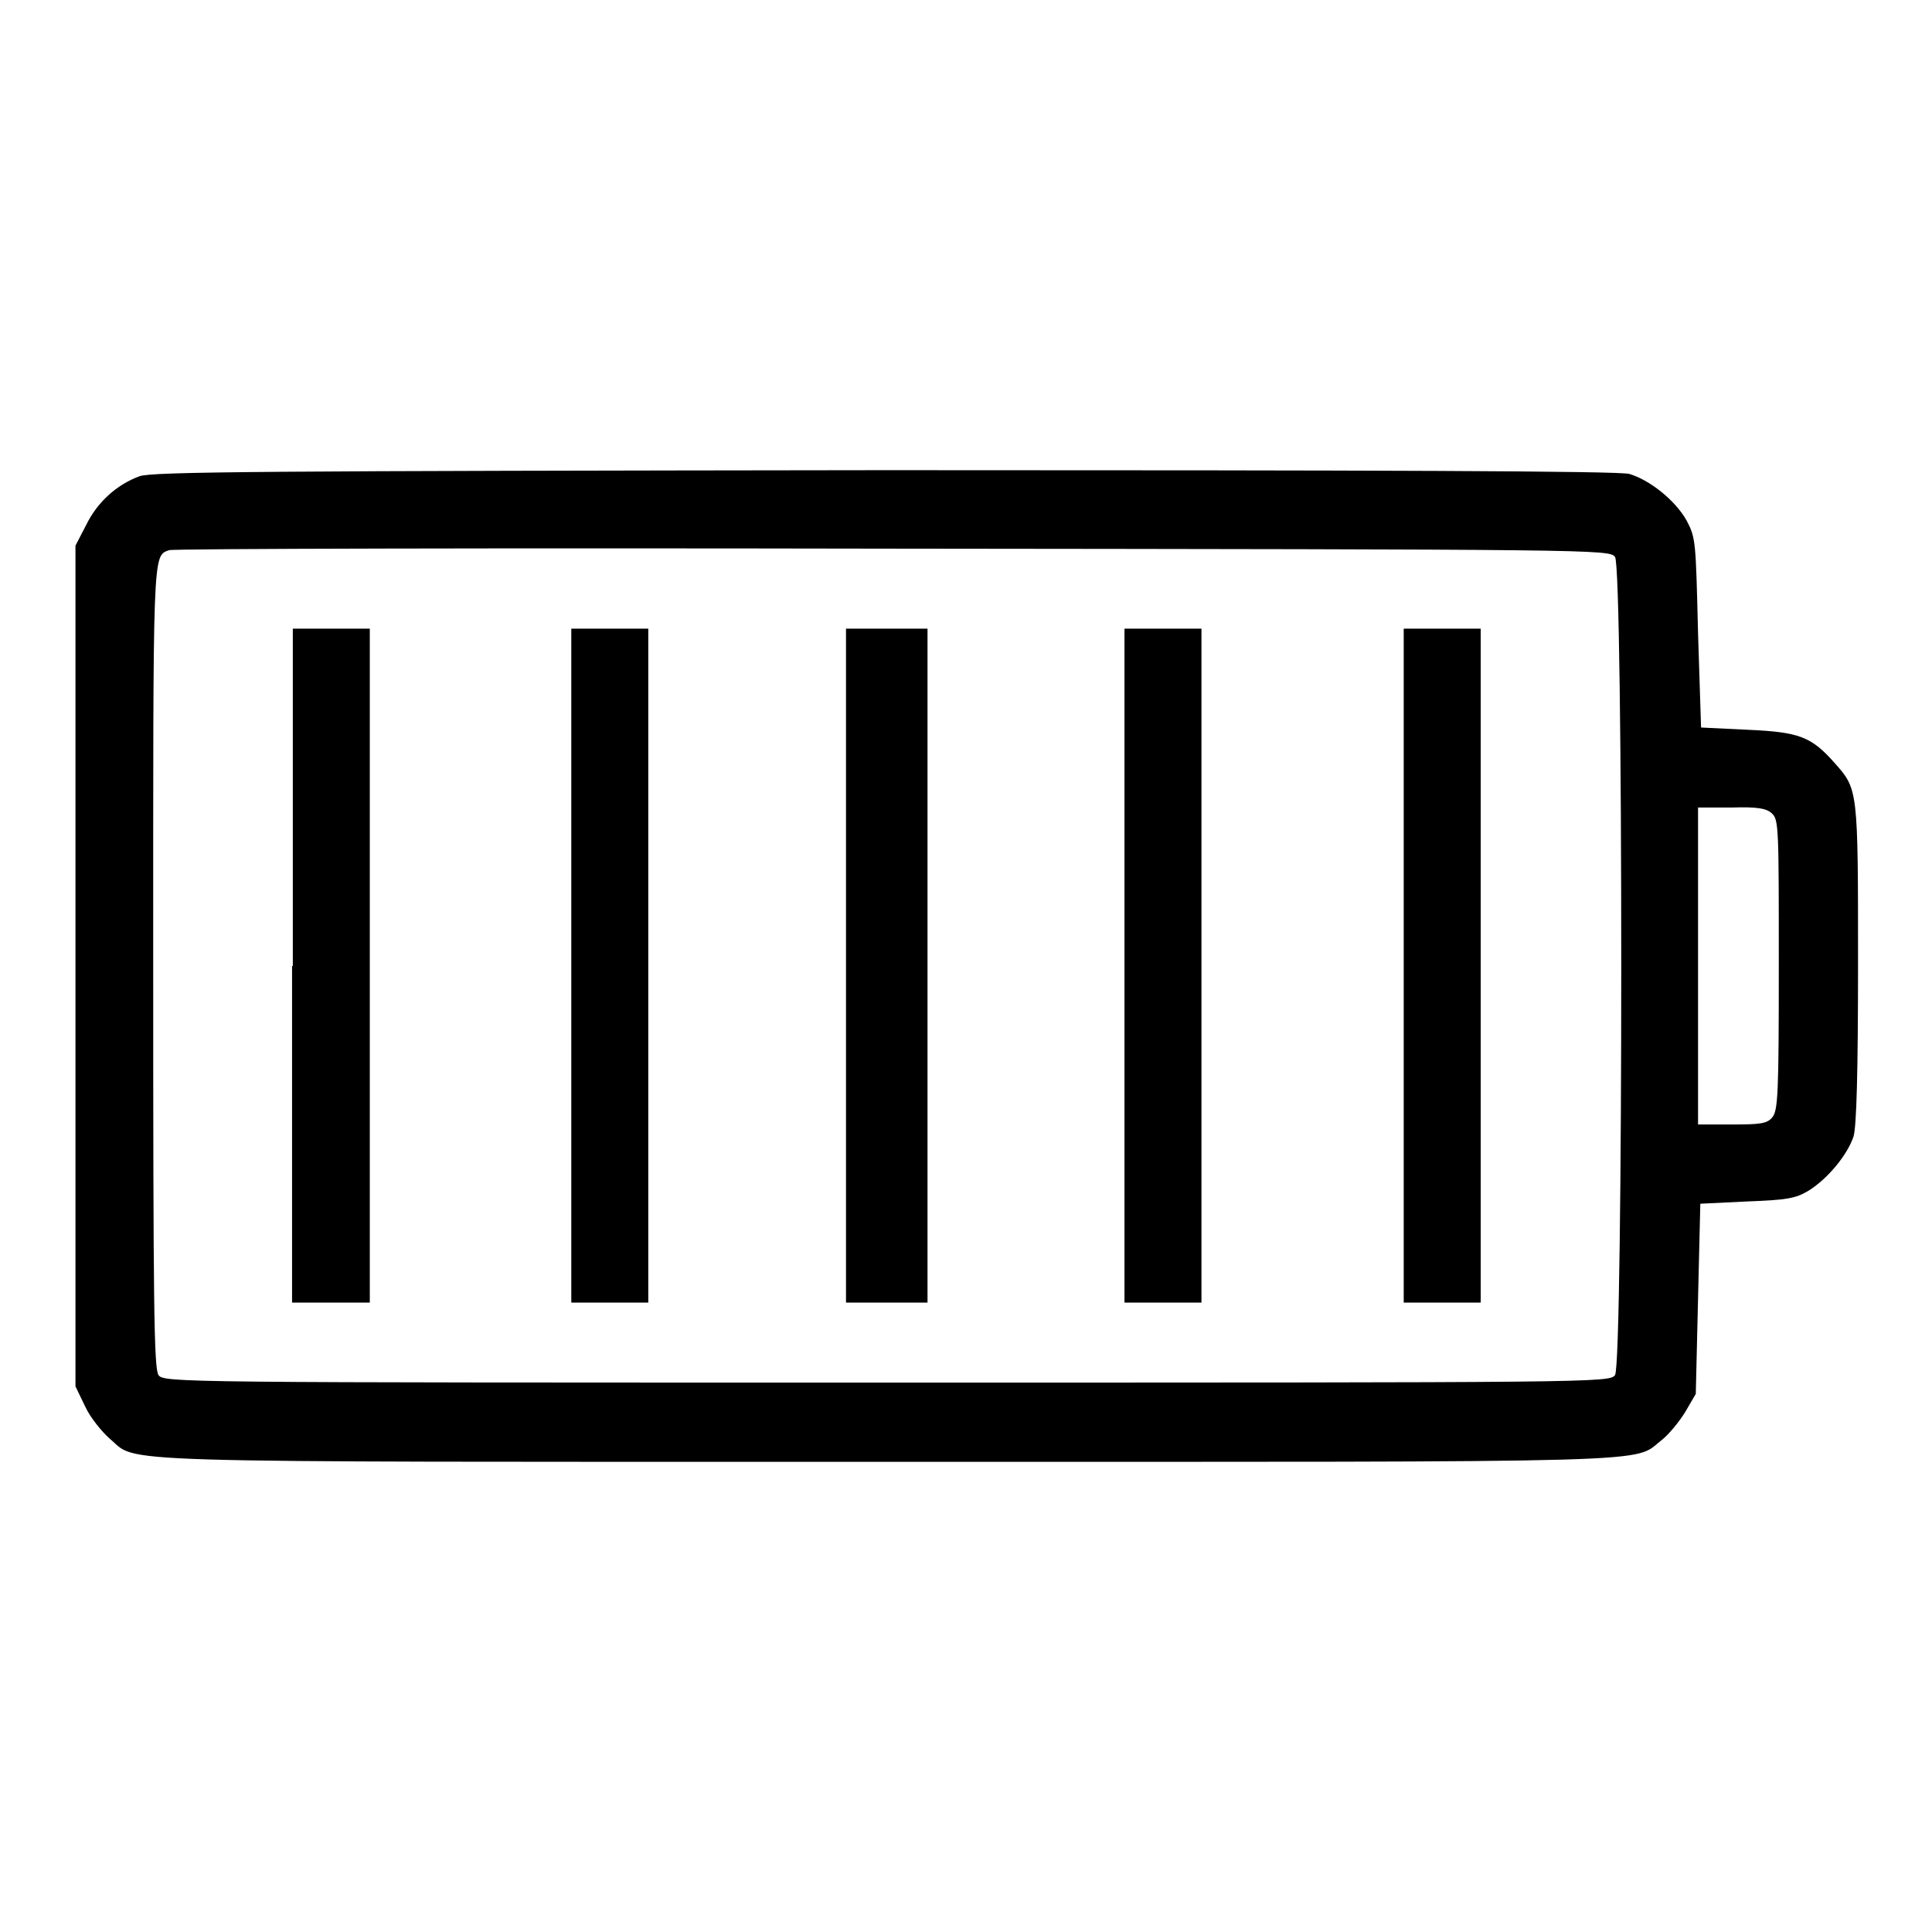 <?xml version="1.0" encoding="utf-8"?>
<!-- Svg Vector Icons : http://www.onlinewebfonts.com/icon -->
<!DOCTYPE svg PUBLIC "-//W3C//DTD SVG 1.1//EN" "http://www.w3.org/Graphics/SVG/1.1/DTD/svg11.dtd">
<svg version="1.1" xmlns="http://www.w3.org/2000/svg" xmlns:xlink="http://www.w3.org/1999/xlink" x="0px" y="0px" viewBox="0 0 256 256" enable-background="new 0 0 256 256" xml:space="preserve">
<g><g><g><path fill="#000000" d="M18.5,63.1c-3,1.1-5.6,3.4-7.1,6.5L10,72.3V128v55.7l1.3,2.7c0.7,1.5,2.2,3.3,3.2,4.2c4,3.3-3.2,3.1,103,3.1c105.3,0,98.7,0.2,102.7-2.9c0.9-0.7,2.3-2.4,3.1-3.7l1.4-2.4l0.3-12.6l0.3-12.6l6.2-0.3c5.3-0.2,6.4-0.4,8.1-1.4c2.6-1.6,5.2-4.8,6-7.2c0.4-1.3,0.6-8.5,0.6-23c0-23.1,0-23-3.1-26.5c-3.1-3.5-4.7-4.1-11.5-4.4l-6.2-0.3L225,83.9c-0.3-12.2-0.3-12.6-1.5-14.9c-1.5-2.7-4.9-5.4-7.6-6.2c-1.3-0.4-33.4-0.5-98.6-0.5C34.6,62.4,20.2,62.5,18.5,63.1z M214,73.8c1.1,1.5,1.1,106.8,0,108.4c-0.7,1-2.3,1-96.5,1c-94.2,0-95.8,0-96.5-1c-0.6-0.9-0.7-9.1-0.7-54.2c0-55.3-0.1-54.3,2.1-55.1c0.4-0.2,43.6-0.3,95.8-0.2C211.6,72.8,213.3,72.8,214,73.8z M234.8,107.8c0.9,0.8,0.9,2.1,0.9,20.1c0,17.2-0.1,19.3-0.9,20.2c-0.7,0.8-1.6,0.9-5.4,0.9H225v-21v-21h4.5C232.8,106.9,234.1,107.1,234.8,107.8z"/><path fill="#000000" d="M38.7,128v44.6h5.1H49V128V83.3h-5.1h-5.1V128z"/><path fill="#000000" d="M75.7,128v44.6h5.1h5.1V128V83.3h-5.1h-5.1V128z"/><path fill="#000000" d="M112.1,128v44.6h5.4h5.4V128V83.3h-5.4h-5.4V128L112.1,128z"/><path fill="#000000" d="M149,128v44.6h5.1h5.1V128V83.3h-5.1H149V128z"/><path fill="#000000" d="M186,128v44.6h5.1h5.1V128V83.3h-5.1H186V128z"/></g></g></g>
</svg>